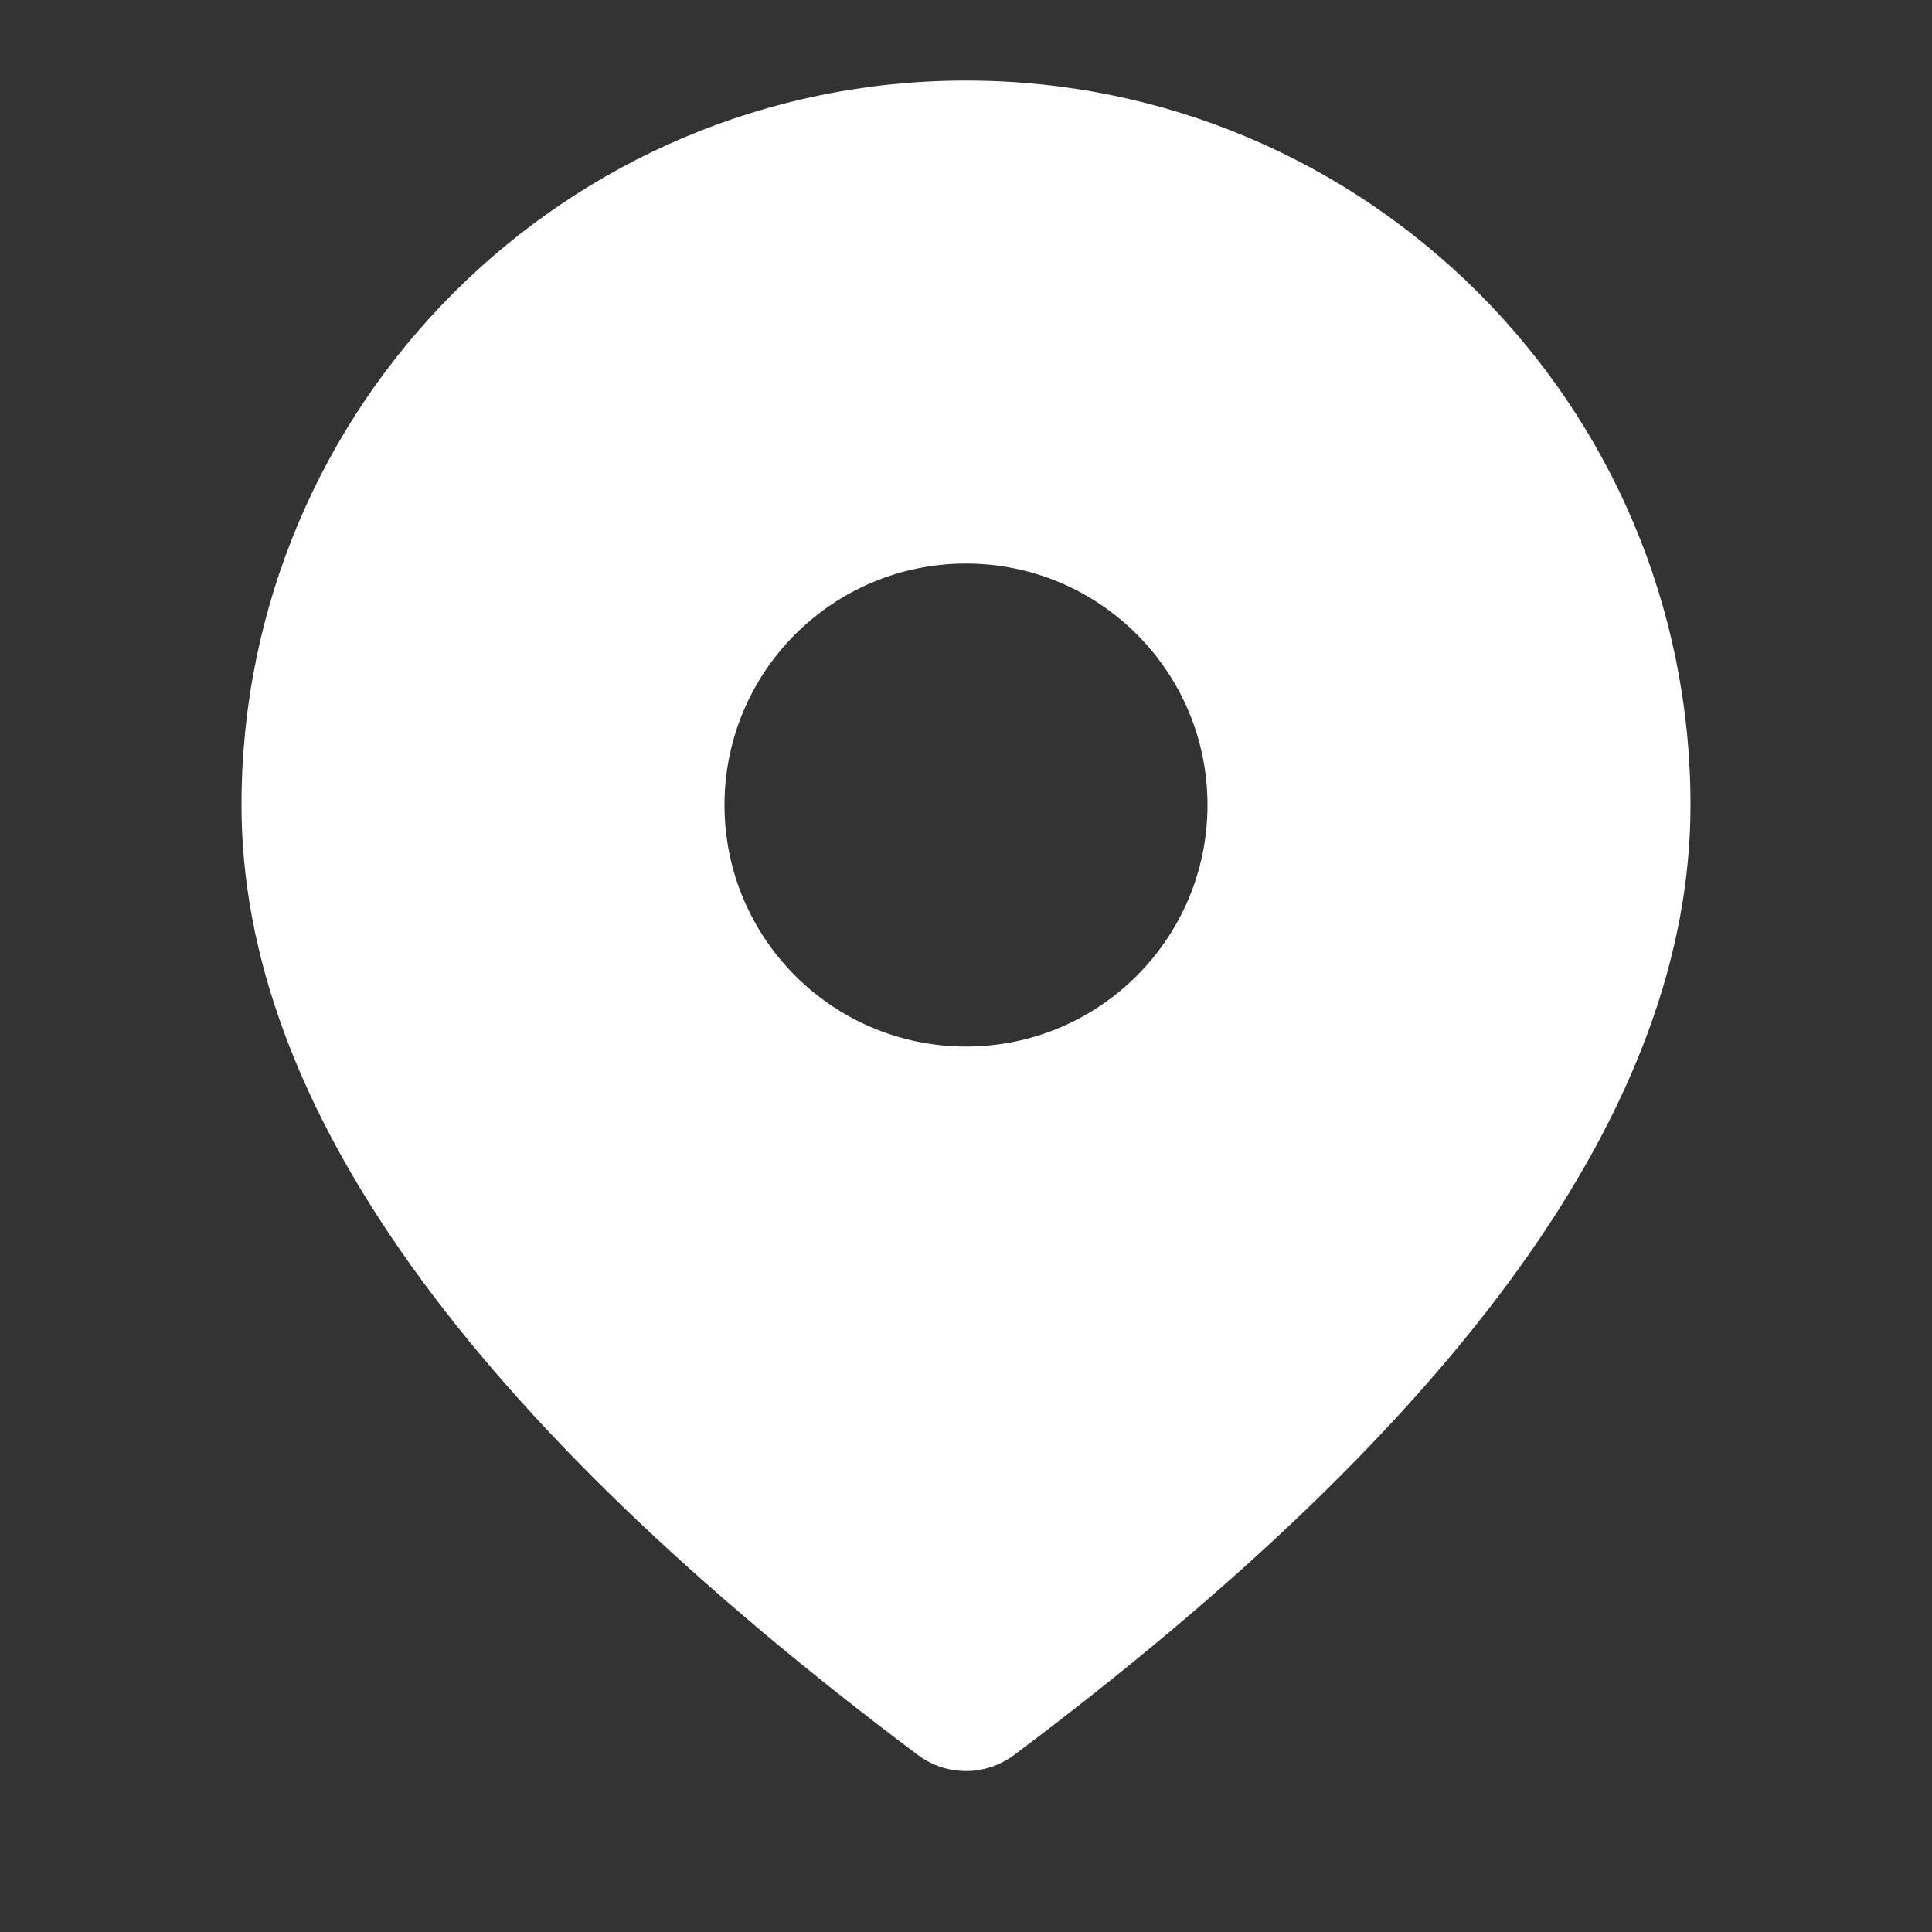 <svg width="13" height="13" viewBox="0 0 13 13" fill="none" xmlns="http://www.w3.org/2000/svg">
<rect x="0" y="0" width="13" height="13" fill="#333333" stroke="none"/>
<path d="M6.5 0.542C9.192 0.542 11.375 2.724 11.375 5.417C11.375 7.434 9.837 9.549 6.825 11.808C6.632 11.953 6.368 11.953 6.175 11.808C3.163 9.549 1.625 7.434 1.625 5.417C1.625 2.724 3.808 0.542 6.5 0.542ZM6.5 3.792C5.603 3.792 4.875 4.519 4.875 5.417C4.875 6.314 5.603 7.042 6.5 7.042C7.397 7.042 8.125 6.314 8.125 5.417C8.125 4.519 7.397 3.792 6.5 3.792Z" fill="white"/>
</svg>
